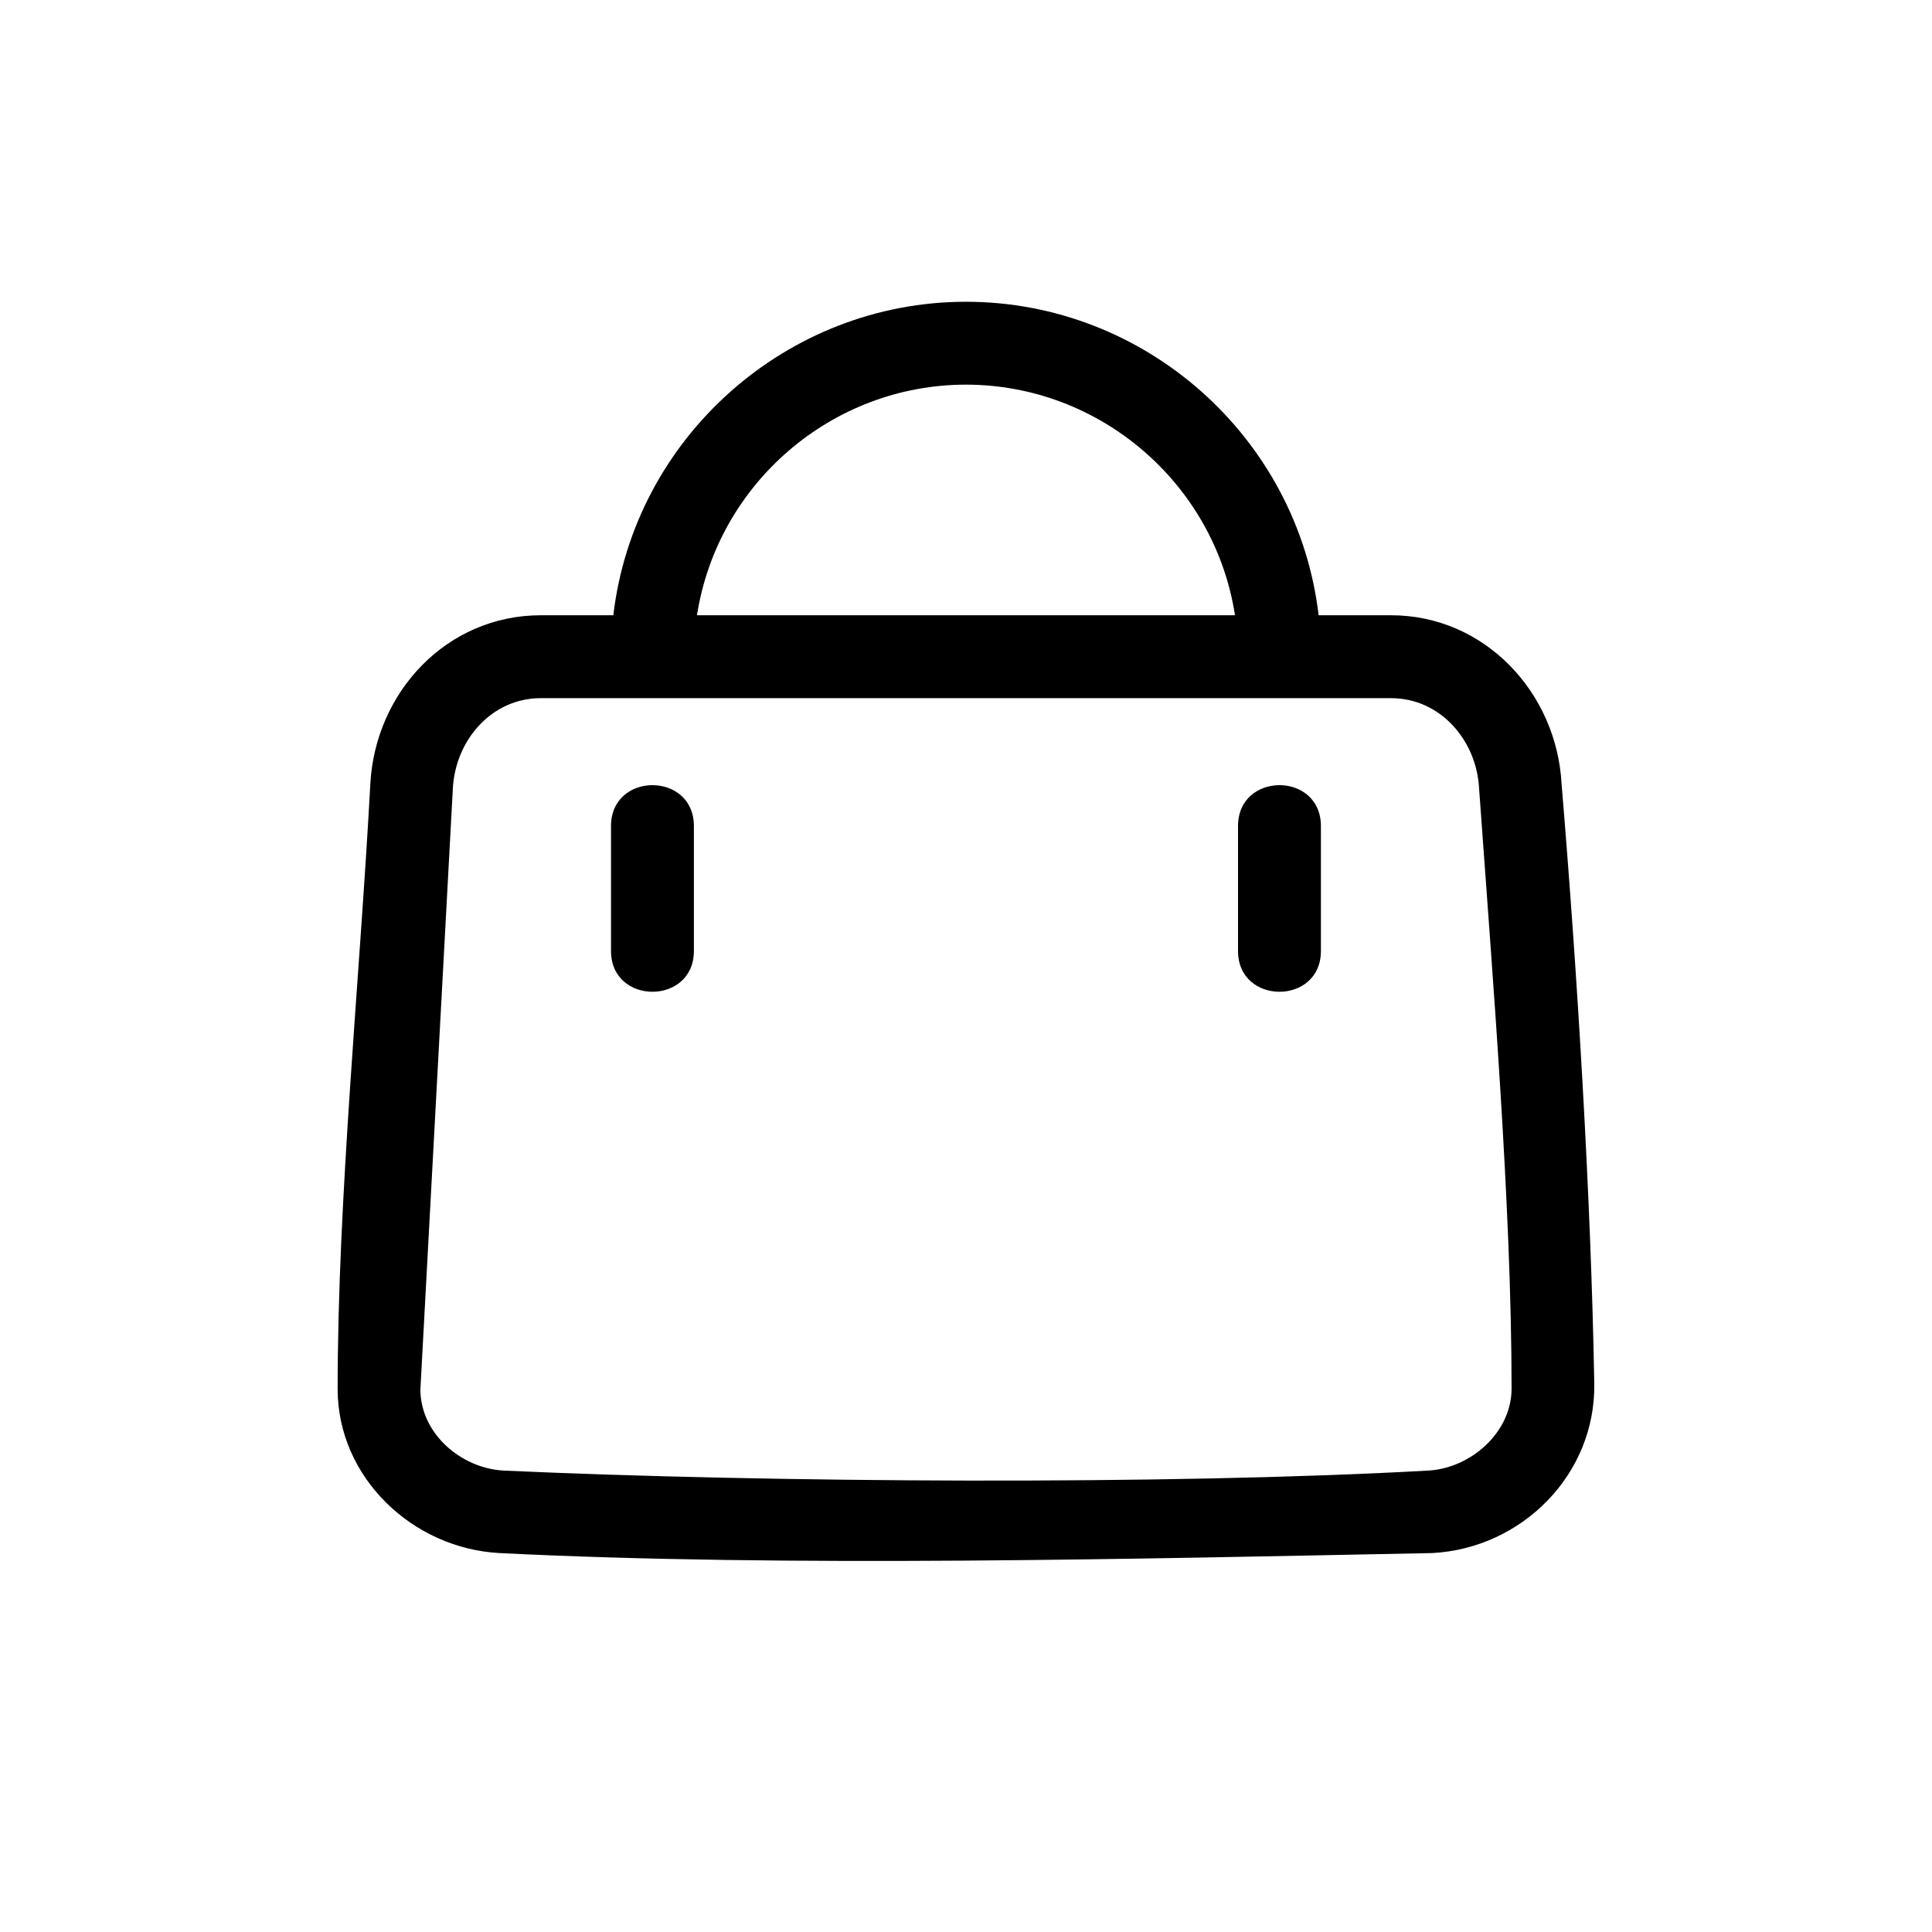 <?xml version="1.0" encoding="UTF-8"?>
<!-- The Best Svg Icon site in the world: iconSvg.co, Visit us! https://iconsvg.co -->
<svg fill="#000000" width="800px" height="800px" version="1.1" viewBox="144 144 512 512" xmlns="http://www.w3.org/2000/svg">
 <path d="m472.09 362.92c0-14.461 21.965-14.461 21.965 0v33.102c0 14.41-21.965 14.41-21.965 0zm-0.805-55.871c-5.391-34.914-35.82-61.113-71.289-61.113s-65.848 26.148-71.289 61.113zm-164.75 0c5.543-47.105 45.949-83.078 93.457-83.078 47.559 0 87.914 35.973 93.457 83.078h19.195c24.789 0 43.883 20.453 45.191 44.688 4.133 49.523 7.809 109.33 8.664 158.9 0.402 24.082-19.145 43.68-42.926 44.941-77.285 1.512-170.99 3.828-247.22 0-22.973-1.211-42.875-20-42.875-43.48 0-50.633 5.894-108.97 8.664-160.36 1.309-24.336 20.254-44.688 45.191-44.688zm238.05 205c0-48.719-5.09-109.83-8.613-159.15-0.656-12.594-10.176-23.879-23.328-23.879h-225.3c-13.148 0-22.621 11.184-23.328 23.832l-8.613 159.46c0.102 11.688 10.832 20.809 22.066 21.41 69.879 3.176 175.63 3.879 245 0 11.234-0.605 22.066-10.027 22.117-21.664zm-238.66-149.13c0-14.461 21.965-14.461 21.965 0v33.102c0 14.41-21.965 14.41-21.965 0z"/>
</svg>